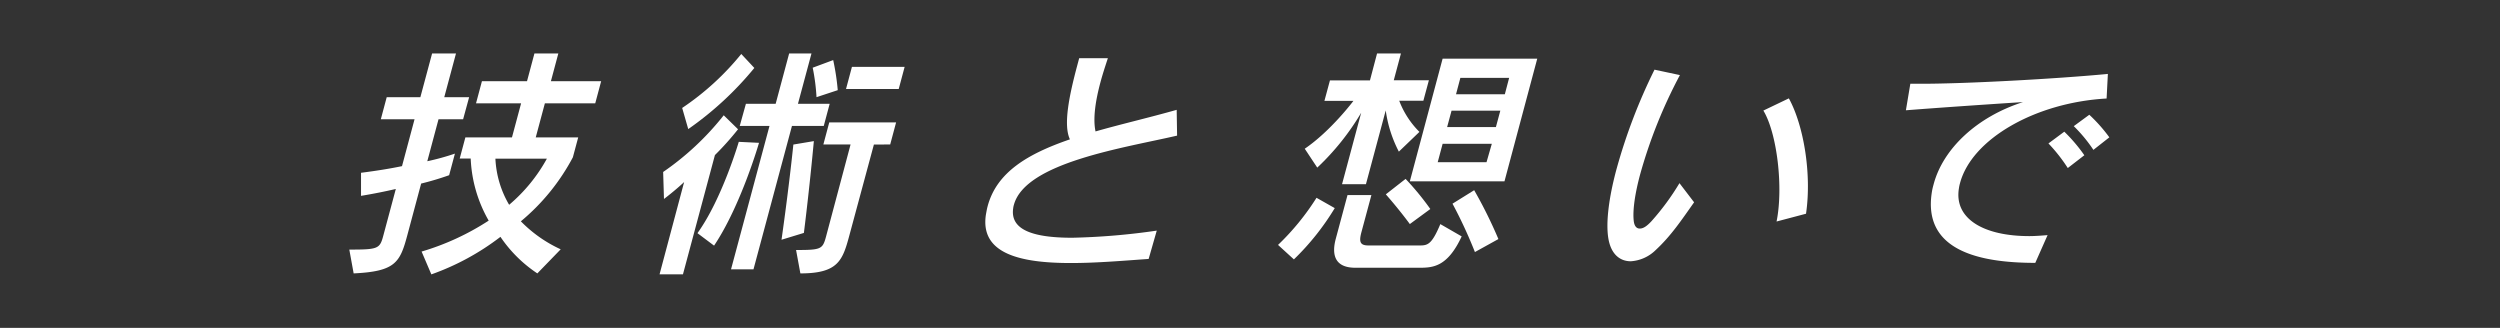 <svg xmlns="http://www.w3.org/2000/svg" viewBox="0 0 610 80"><rect x="0" y="0" width="610" height="80" fill="#333333" stroke="none"/><defs><style>.cls-1{fill:#fff;}.cls-2{fill:none;}</style></defs><title>title01</title><g id="レイヤー_2" data-name="レイヤー 2"><g id="画像"><path class="cls-1" d="M102.76,44.79l-3.4,12.7c-1.77,6.59-2.94,8.74-13.07,9.22L85.23,60.9c6.9,0,7.43-.18,8.25-3.23l3.1-11.56c-2.6.6-5.25,1.14-8.49,1.68l0-5.63c3.76-.48,7-1,10-1.62l3.06-11.44H92.92l1.44-5.39h8.21l2.86-10.66h5.83l-2.86,10.66h6.07L113,29.1H107l-2.74,10.24A58.31,58.31,0,0,0,111,37.48l-1.41,5.27A69.58,69.58,0,0,1,102.76,44.79Zm28.35,21.92a32.66,32.66,0,0,1-9-8.92,61.15,61.15,0,0,1-16.86,9.16l-2.38-5.57a62.4,62.4,0,0,0,16.37-7.55,33.08,33.08,0,0,1-4.39-15.15h-2.68l1.38-5.15h11.37l2.23-8.32h-11l1.44-5.39h11l1.81-6.77h5.83l-1.81,6.77h12.26l-1.44,5.39H132.95l-2.23,8.32h10.36l-1.3,4.85A51.66,51.66,0,0,1,127.09,54a32.59,32.59,0,0,0,9.72,6.83Zm-10.23-28a24.38,24.38,0,0,0,3.35,11.26,39.72,39.72,0,0,0,9.21-11.26Z"/><path class="cls-1" d="M174.44,37.84l-7.8,29.1h-5.71l6-22.52c-2.3,2.16-4.92,4.13-4.92,4.13l-.2-6.59a67.53,67.53,0,0,0,14.78-13.83l3.49,3.41A69.82,69.82,0,0,1,174.44,37.84Zm-6.51-6.35-1.48-5.15a65.41,65.41,0,0,0,14.42-13.17l3.19,3.41A79.89,79.89,0,0,1,167.93,31.5Zm6.31,28.45-4.06-3.05c6-8.32,10.08-22.28,10.08-22.28l4.94.24S180.78,50.18,174.23,59.94Zm19-29.22-9.39,35h-5.48l9.39-35h-7.26L182,25.33h7.26l3.29-12.28H198L194.7,25.33h7.74L201,30.72ZM190.69,58.5c1.88-13.23,2.89-23.23,2.89-23.23l5-.84s-1,11-2.43,22.4Zm22.54-23.23-6,22.22c-1.64,6.11-2.77,9.22-11.94,9.22L194.24,61c6.07,0,6.48-.18,7.3-3.23l6-22.52H200.9l1.44-5.39h16.31l-1.44,5.39Zm-14-11.56a49.74,49.74,0,0,0-.93-7.19l5-1.86A57.86,57.86,0,0,1,204.41,22Zm7.2-2,1.44-5.39h12.86l-1.44,5.39Z"/><path class="cls-1" d="M280.27,63.18c-5.95.42-12.7,1-18.95,1-12.14,0-22.28-2.16-20.75-11.86.12-.66.23-1.32.41-2C243.21,42,250.77,37.54,261.06,34c-1.67-3.53-.15-10.78,1.78-18l.48-1.8h7c-.63,1.92-1.28,3.89-1.81,5.87-1.19,4.43-1.88,8.8-1.2,12,6.06-1.74,12.79-3.29,19.8-5.27l.1,6.29c-12.89,3-37,6.53-39.82,16.89a4.77,4.77,0,0,0-.18.9c-.71,5.09,4.58,7.13,14.4,7.13a165.82,165.82,0,0,0,20.64-1.74Z"/><path class="cls-1" d="M315.71,63.29l-3.87-3.53a60.61,60.61,0,0,0,9.39-11.5l4.45,2.52A61.84,61.84,0,0,1,315.71,63.29ZM341.32,37a30.81,30.81,0,0,1-3.2-10.06l-4.83,18h-5.83l4.67-17.43A61,61,0,0,1,321.41,40.9l-3.05-4.61c6.41-4.37,11.88-11.68,11.88-11.68h-7.08l1.35-5h9.76L336,13.05h5.83l-1.75,6.53h8.57l-1.35,5h-5.89a21.47,21.47,0,0,0,4.93,7.6Zm5,28.33H330.7c-4.82,0-5.88-2.93-4.77-7.07l2.86-10.66h5.83l-2.42,9c-.63,2.34-.41,3.29,1.68,3.29h12.56c1.91,0,2.92-.24,5-5.21l5.21,3C353.18,65.15,349.63,65.33,346.29,65.33ZM344,54.67s-2.43-3.35-5.86-7.25l4.82-3.77A66.92,66.92,0,0,1,349,51Zm0-10.42,8-29.94h23.09l-8,29.94Zm20-9.16H352l-1.2,4.49h11.91ZM366.08,27H354.18l-1.08,4H365ZM359.88,61.5a112.44,112.44,0,0,0-5.47-11.8l5.29-3.29a111.16,111.16,0,0,1,5.91,11.92ZM368.23,19H356.33l-1.06,4h11.91Z"/><path class="cls-1" d="M404,61a9.52,9.52,0,0,1-6.09,2.75c-2.56,0-4.81-1.62-5.47-5.57s.15-10.12,2-16.95A135.64,135.64,0,0,1,403.7,17l6.2,1.32a119.37,119.37,0,0,0-9.71,24.25c-1.24,4.61-1.83,8.62-1.57,11.2.12,1.32.64,2,1.48,2s1.69-.54,2.86-1.8a60.4,60.4,0,0,0,6.83-9.28l3.57,4.67C410.2,53.83,407.72,57.55,404,61Zm29.48-6.95c1.7-8.32.12-21.56-3.22-27.07L436.48,24c3.57,6.47,5.63,18.33,4.19,28.15Z"/><path class="cls-1" d="M478.25,44.67a8.6,8.6,0,0,0-.26,1.2c-1.29,7.49,6,11.74,17.15,11.74,1.43,0,2.95-.12,4.47-.24l-3,6.77c-13.51,0-27.67-2.93-25.2-17.49.1-.6.26-1.2.41-1.74,2.33-8.68,10.59-16.41,21.79-20-9.39.6-21.46,1.44-28.57,2l1.08-6.47h2.62c11,0,33-1.2,45.58-2.4l-.31,6C496.68,25,481.13,33.89,478.25,44.67ZM504.54,41A40,40,0,0,0,499.82,35l3.87-2.87a39.49,39.49,0,0,1,4.89,5.75Zm6.25-4.43A35.92,35.92,0,0,0,506,30.78L509.79,28a38.3,38.3,0,0,1,4.89,5.51Z"/><rect class="cls-2" width="610" height="80"/></g></g></svg>